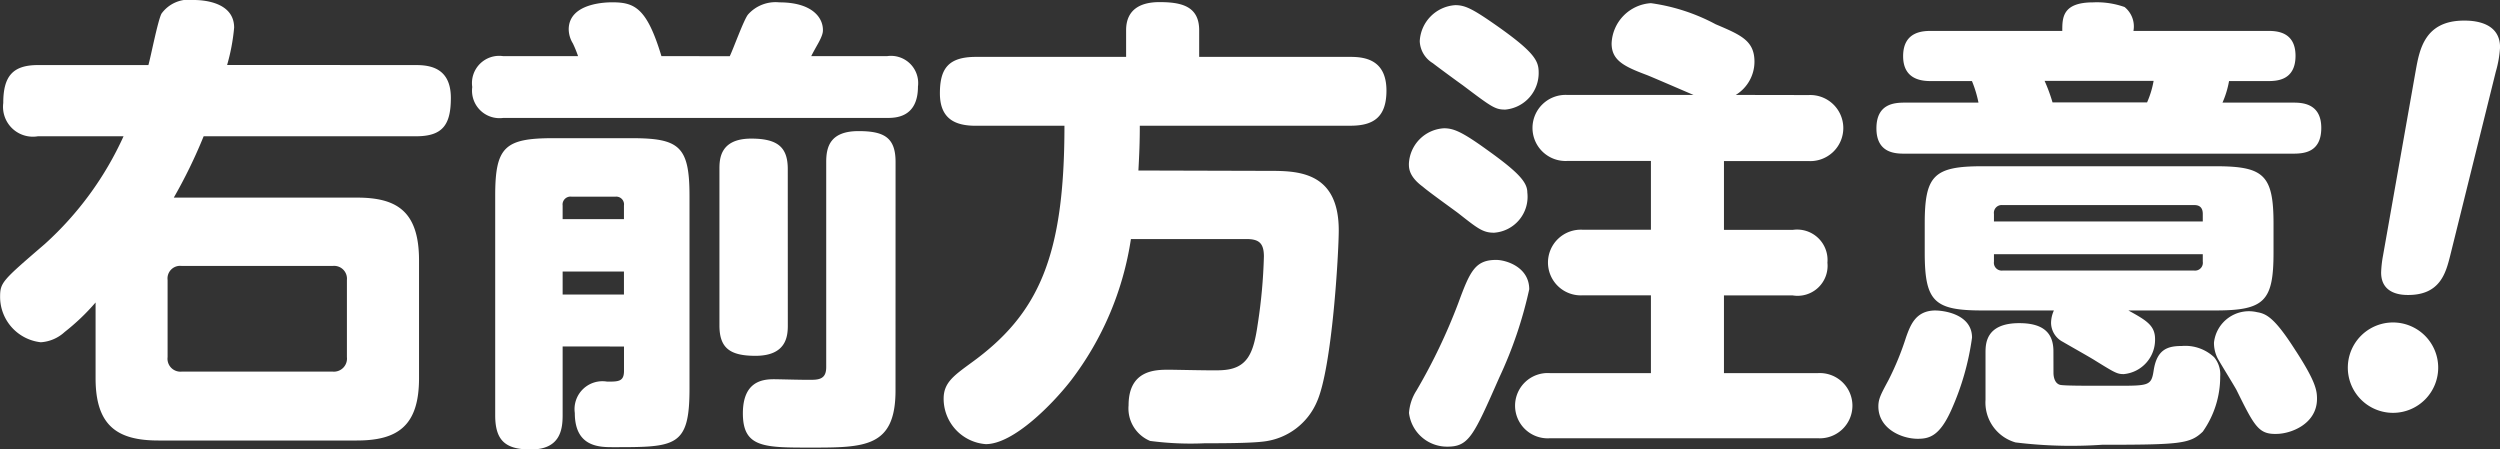 <svg xmlns="http://www.w3.org/2000/svg" width="100.465" height="18.063" viewBox="0 0 100.465 18.063">
  <rect x="0" y="0" width="100.465" height="18.063" fill="#333333" stroke="none"/>
  <g id="tp20_mess02" transform="translate(-887.646 -6596.033)">
    <g id="グループ_172" data-name="グループ 172">
      <path id="パス_1057" data-name="パス 1057" d="M904.371,6598.648c.583,0,1.393.132,1.393,1.318,0,1.072-.321,1.543-1.393,1.543H895.83a20.261,20.261,0,0,1-1.2,2.465h7.355c1.562,0,2.5.507,2.5,2.52v4.741c0,1.919-.865,2.5-2.5,2.5h-7.976c-1.637,0-2.522-.583-2.522-2.5v-3.047a8.762,8.762,0,0,1-1.241,1.185,1.565,1.565,0,0,1-.96.414,1.836,1.836,0,0,1-1.636-1.807c0-.6.075-.658,1.8-2.144a13.151,13.151,0,0,0,3.161-4.327H889.17a1.2,1.2,0,0,1-1.393-1.336c0-1.072.376-1.525,1.393-1.525h4.439c.095-.319.377-1.787.528-2.069a1.359,1.359,0,0,1,1.3-.546c.319,0,1.618.057,1.618,1.111a7.984,7.984,0,0,1-.282,1.5Zm-2.784,8.636a.515.515,0,0,0-.565-.564h-6.077a.506.506,0,0,0-.564.564v3.1a.52.52,0,0,0,.564.583h6.077a.526.526,0,0,0,.565-.583Z" fill="#fff"/>
      <path id="パス_1058" data-name="パス 1058" d="M916.972,6598.291c.132-.263.564-1.467.734-1.674a1.479,1.479,0,0,1,1.261-.489c1.3,0,1.749.6,1.749,1.11,0,.075,0,.206-.226.6-.094.169-.169.3-.244.451h3.048a1.093,1.093,0,0,1,1.241,1.224c0,1.259-.922,1.259-1.241,1.259H907.866a1.105,1.105,0,0,1-1.242-1.241,1.094,1.094,0,0,1,1.242-1.242h3.01a4.743,4.743,0,0,0-.207-.508,1.121,1.121,0,0,1-.169-.564c0-1.091,1.58-1.091,1.75-1.091.9,0,1.392.226,1.976,2.163Zm-6.716,11.665v2.766c0,.6-.113,1.374-1.279,1.374-1,0-1.431-.339-1.431-1.374V6603.9c0-1.957.377-2.314,2.333-2.314h3.142c1.919,0,2.333.319,2.333,2.314v7.77c0,2.333-.564,2.333-3.067,2.333-.545,0-1.542,0-1.542-1.373a1.121,1.121,0,0,1,1.3-1.261c.451,0,.677,0,.677-.432v-.979Zm0-5.117h2.464v-.546a.312.312,0,0,0-.338-.357h-1.769a.318.318,0,0,0-.357.357Zm2.464,2.107h-2.464v.922h2.464Zm6.585,2.163c0,.433-.056,1.223-1.3,1.223-1.035,0-1.448-.319-1.448-1.223v-6.284c0-.394.018-1.222,1.279-1.222,1.072,0,1.467.357,1.467,1.222Zm4.328,2.616c0,2.295-1.242,2.295-3.425,2.295-1.862,0-2.709,0-2.709-1.374,0-1.26.753-1.373,1.241-1.373.264,0,1.411.038,1.638.019.338-.019.47-.169.47-.508v-8.241c0-.6.15-1.241,1.3-1.241,1.035,0,1.487.263,1.487,1.241Z" fill="#fff"/>
      <path id="パス_1059" data-name="パス 1059" d="M938.755,6602.9c1.167,0,2.69.114,2.69,2.39,0,.885-.262,5.531-.883,6.9a2.658,2.658,0,0,1-2.089,1.58c-.545.076-1.749.076-2.409.076a12.44,12.44,0,0,1-2.2-.094,1.414,1.414,0,0,1-.865-1.43c0-1.431,1.092-1.431,1.618-1.431.339,0,1.806.039,2.088.02,1.092-.038,1.317-.7,1.486-1.863a21.218,21.218,0,0,0,.246-2.709c0-.565-.226-.7-.715-.7h-4.629a12.4,12.4,0,0,1-2.408,5.682c-.715.922-2.3,2.56-3.424,2.56a1.83,1.83,0,0,1-1.694-1.826c0-.639.4-.921,1.092-1.429,2.746-1.976,3.763-4.309,3.763-9.539h-3.556c-.716,0-1.449-.189-1.449-1.3,0-.979.32-1.468,1.449-1.468H932.9v-1.072c0-.865.621-1.129,1.336-1.129.865,0,1.6.15,1.6,1.129v1.072h6.077c.583,0,1.449.112,1.449,1.355,0,1.09-.546,1.411-1.449,1.411H933.45c0,.658-.019,1.11-.056,1.8Z" fill="#fff"/>
      <path id="パス_1060" data-name="パス 1060" d="M947.687,6605.385c-.451,0-.658-.17-1.448-.791-.226-.169-1.223-.884-1.411-1.054-.564-.413-.564-.752-.564-.922a1.494,1.494,0,0,1,1.411-1.43c.376,0,.715.132,1.73.867,1.261.9,1.618,1.3,1.618,1.712A1.448,1.448,0,0,1,947.687,6605.385Zm1.412,2.276a16.8,16.8,0,0,1-1.2,3.537c-1.036,2.352-1.223,2.784-2.089,2.784a1.539,1.539,0,0,1-1.542-1.354,1.911,1.911,0,0,1,.3-.9,23.049,23.049,0,0,0,1.675-3.5c.47-1.28.677-1.75,1.524-1.75C948.158,6606.476,949.1,6606.758,949.1,6607.661Zm-.96-7.224c-.413,0-.545-.1-1.712-.979-.188-.132-1.034-.753-1.2-.885a1.084,1.084,0,0,1-.527-.884,1.528,1.528,0,0,1,1.43-1.449c.414,0,.733.17,1.769.9,1.429,1.016,1.58,1.354,1.58,1.806A1.475,1.475,0,0,1,948.139,6600.437Zm12.191-.584a1.328,1.328,0,1,1,0,2.653h-3.405v2.765h2.765a1.222,1.222,0,0,1,1.393,1.318,1.206,1.206,0,0,1-1.393,1.316h-2.765v3.123h3.763a1.311,1.311,0,1,1,0,2.616H949.945a1.312,1.312,0,1,1,0-2.616h4.045V6607.9h-2.728a1.32,1.32,0,1,1,0-2.634h2.728v-2.765h-3.368a1.328,1.328,0,1,1,0-2.653h5.08c-.225-.094-1.787-.771-1.9-.809-.9-.339-1.392-.583-1.392-1.261a1.688,1.688,0,0,1,1.58-1.618,7.76,7.76,0,0,1,2.6.847c1.016.432,1.561.659,1.561,1.506a1.567,1.567,0,0,1-.752,1.335Z" fill="#fff"/>
      <path id="パス_1061" data-name="パス 1061" d="M978.765,6597.275c.32,0,1.129,0,1.129,1,0,1.016-.79,1.016-1.129,1.016h-1.543a3.748,3.748,0,0,1-.263.866h2.822c.338,0,1.148,0,1.148,1.016,0,1-.715,1.035-1.148,1.035H964.2c-.357,0-1.148,0-1.148-1.017,0-1,.734-1.034,1.148-1.034h2.953a4.649,4.649,0,0,0-.262-.866h-1.619c-.3,0-1.147,0-1.147-1,0-1.016.827-1.016,1.147-1.016h5.249c0-.526,0-1.147,1.242-1.147a3.328,3.328,0,0,1,1.26.187,1,1,0,0,1,.358.96ZM966.894,6609.6a10.625,10.625,0,0,1-.829,2.9c-.47,1.054-.884,1.166-1.354,1.166-.659,0-1.581-.413-1.581-1.3,0-.319.113-.508.414-1.072a11.447,11.447,0,0,0,.7-1.712c.17-.471.376-1.054,1.148-1.072C965.8,6608.508,966.894,6608.677,966.894,6609.6Zm.413-1.091c-1.938,0-2.314-.358-2.314-2.333v-1.149c0-1.937.358-2.313,2.314-2.313h9.37c1.937,0,2.333.339,2.333,2.313v1.149c0,1.956-.358,2.333-2.333,2.333h-3.5c.715.394,1.072.6,1.072,1.147a1.385,1.385,0,0,1-1.26,1.411c-.263,0-.357-.056-1.148-.545-.206-.132-1.11-.64-1.3-.753a.871.871,0,0,1-.471-.752,1.23,1.23,0,0,1,.114-.508Zm2.86,2.5c0,.188.057.432.263.489.151.037,1,.037,1.6.037h.658c1.318,0,1.412,0,1.506-.62.131-.847.565-.978,1.129-.978a1.694,1.694,0,0,1,1.3.451,1.08,1.08,0,0,1,.244.771,3.829,3.829,0,0,1-.7,2.22c-.509.489-.9.527-4.046.527a18.277,18.277,0,0,1-3.48-.094,1.667,1.667,0,0,1-1.205-1.712v-1.881c0-.358,0-1.2,1.355-1.2.9,0,1.374.338,1.374,1.129Zm6-6.077v-.3c0-.226-.1-.358-.339-.358h-7.714a.314.314,0,0,0-.339.358v.3Zm0,1.317h-8.392v.3a.314.314,0,0,0,.339.357h7.714a.313.313,0,0,0,.339-.357Zm-2.239-6.1a3.748,3.748,0,0,0,.263-.866H969.81a6.631,6.631,0,0,1,.319.866Zm5.982,9.991c.791,1.222.847,1.58.847,1.918,0,1.016-1.054,1.412-1.637,1.412-.715.018-.884-.321-1.6-1.769-.113-.207-.639-1.054-.752-1.261a1.364,1.364,0,0,1-.151-.639,1.413,1.413,0,0,1,1.731-1.223C978.728,6608.639,979.065,6608.809,979.912,6610.145Z" fill="#fff"/>
      <path id="パス_1062" data-name="パス 1062" d="M985.627,6610.765a1.816,1.816,0,1,1-3.631,0,1.816,1.816,0,0,1,3.631,0Zm-.9-11.91c.15-.827.357-1.994,1.937-1.994.264,0,1.449,0,1.449,1.073a4.393,4.393,0,0,1-.17.978l-1.843,7.432c-.169.658-.4,1.543-1.674,1.543-.207,0-1.092,0-1.092-.9a4.436,4.436,0,0,1,.075-.676Z" fill="#fff"/>
    </g>
  </g>
</svg>
